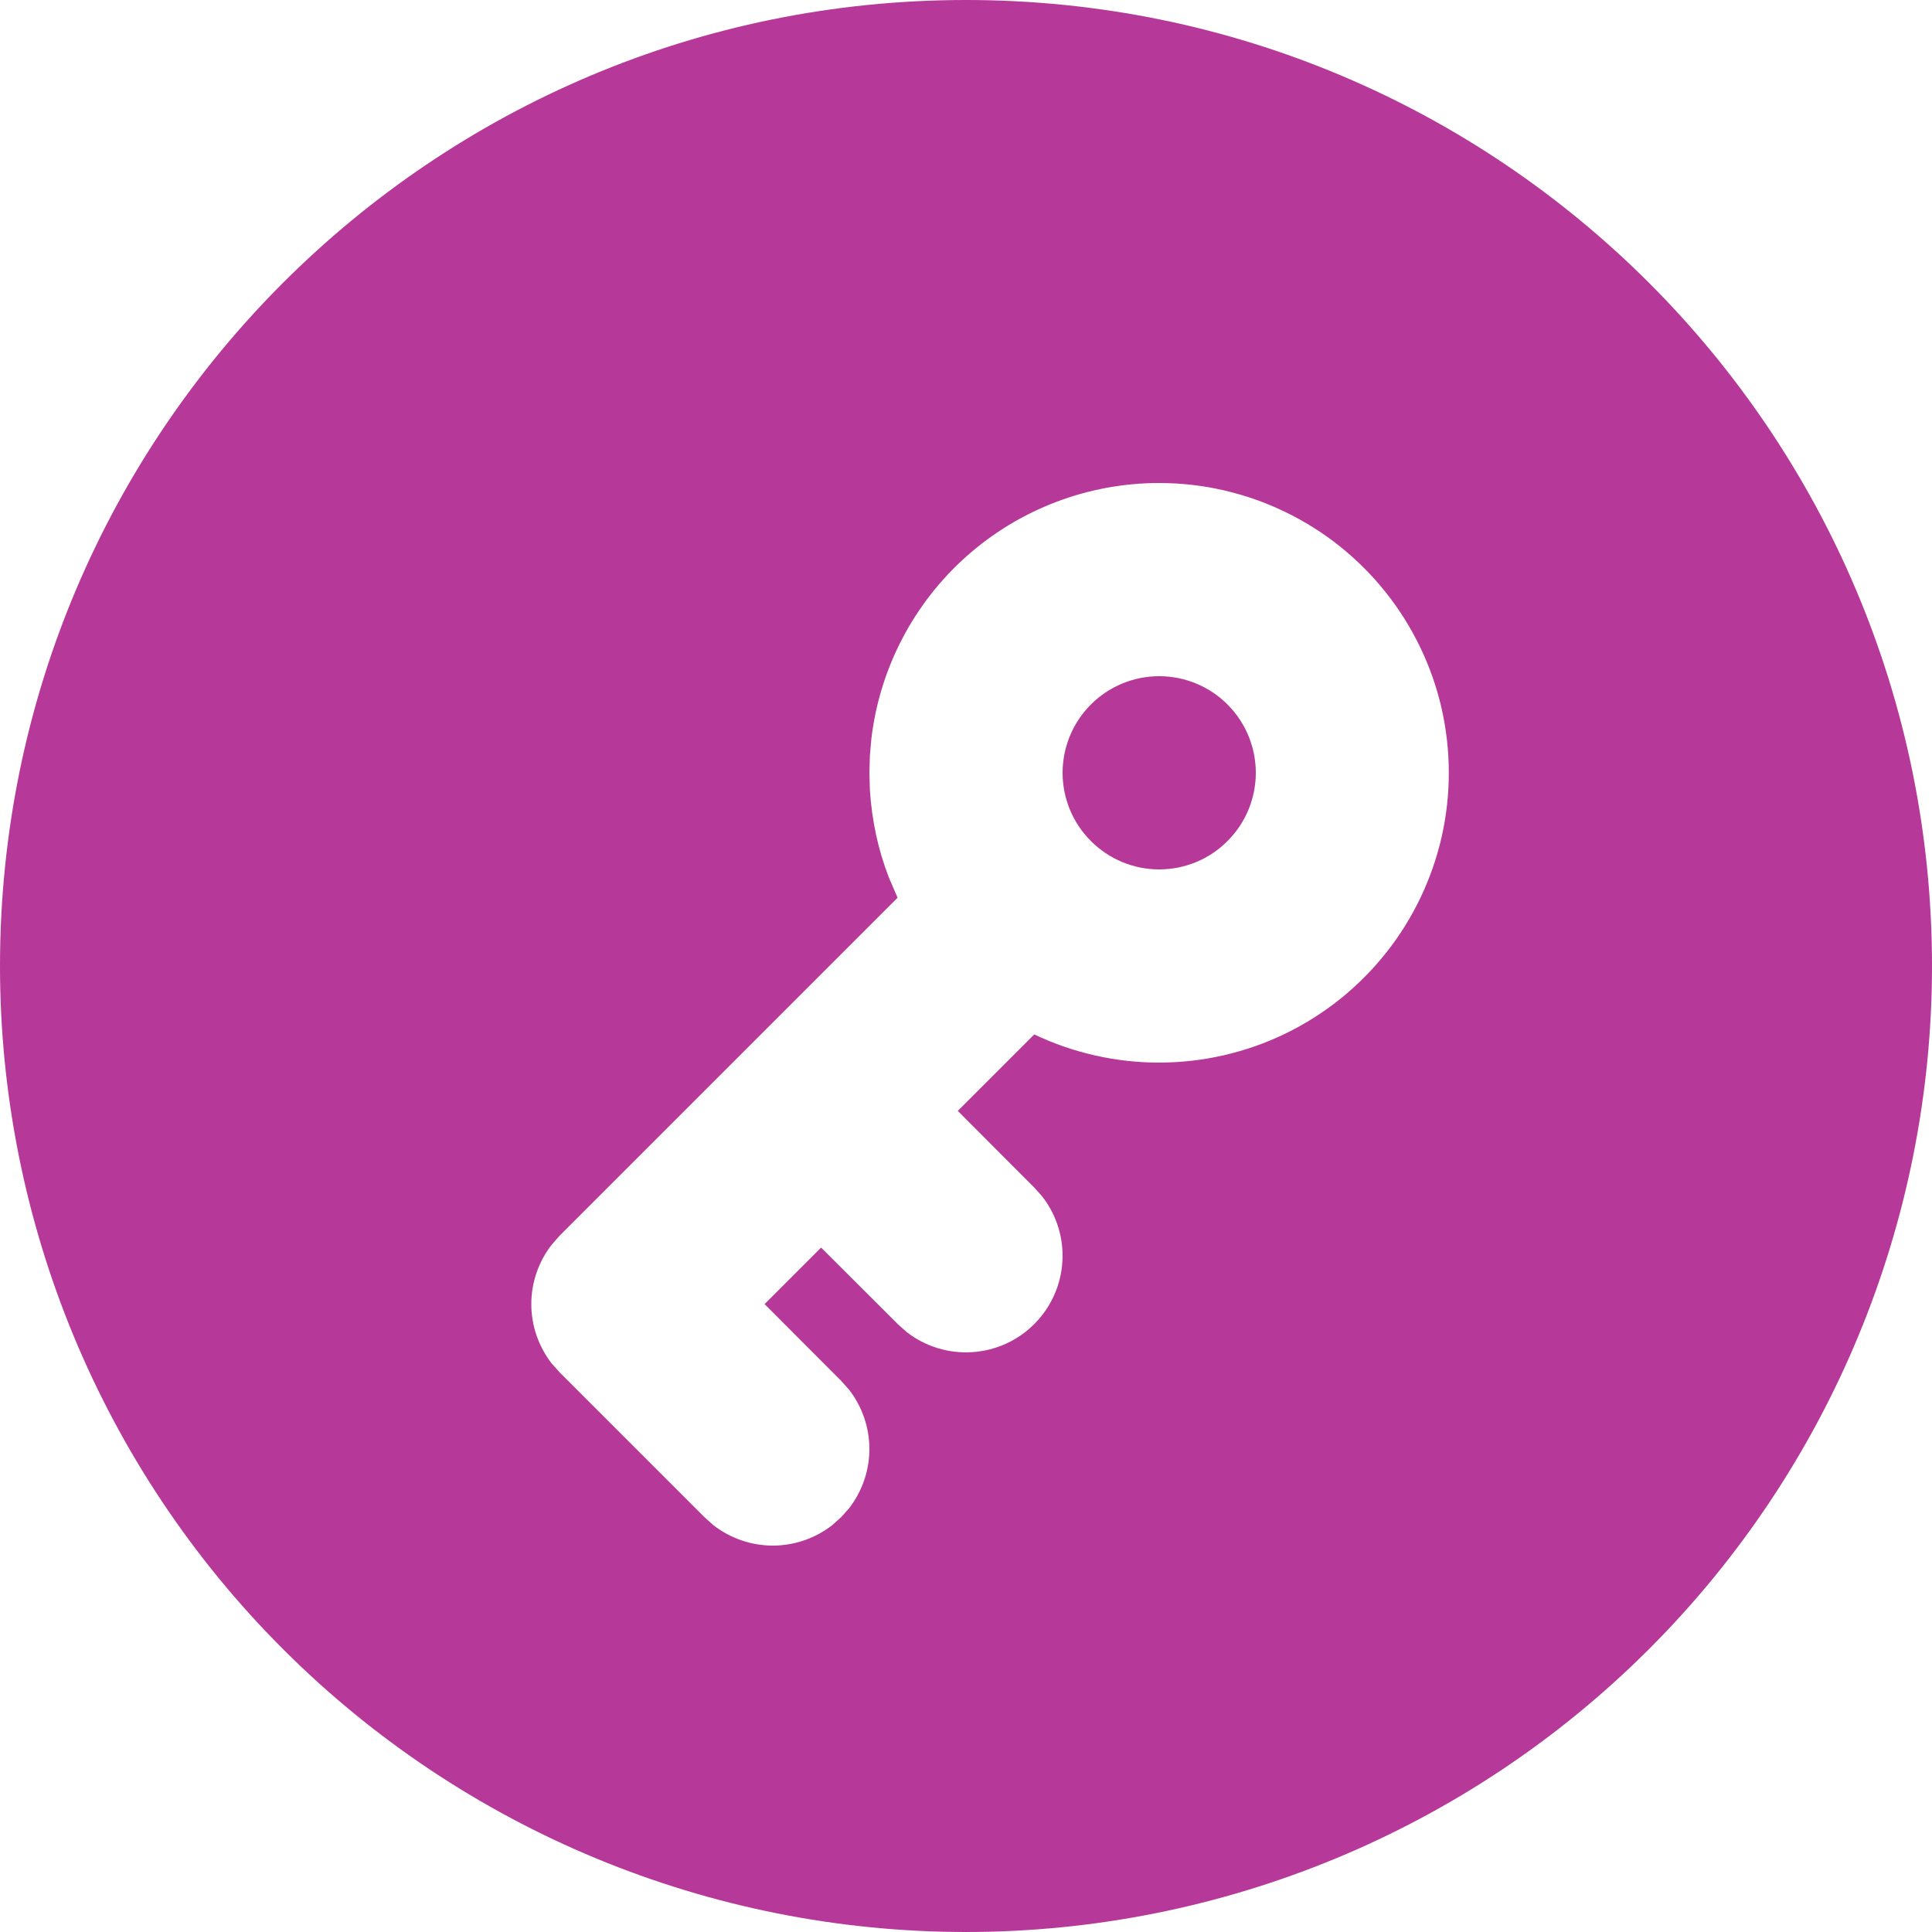 <?xml version="1.0" encoding="UTF-8"?> <svg xmlns="http://www.w3.org/2000/svg" width="24" height="24" viewBox="0 0 24 24" fill="none"><path d="M12 0C18.628 0 24 5.372 24 12C24 15.183 22.736 18.235 20.485 20.485C18.235 22.736 15.183 24 12 24C8.817 24 5.765 22.736 3.515 20.485C1.264 18.235 0 15.183 0 12C0 5.372 5.372 0 12 0ZM14.4 6C13.518 6 12.666 6.324 12.007 6.91C11.348 7.496 10.927 8.304 10.824 9.18L10.806 9.389L10.8 9.6L10.806 9.811C10.83 10.195 10.909 10.558 11.042 10.901L11.15 11.152L6.95 15.352L6.852 15.464C6.689 15.675 6.6 15.934 6.6 16.2C6.6 16.466 6.689 16.725 6.852 16.936L6.952 17.048L8.752 18.848L8.864 18.948C9.075 19.111 9.334 19.2 9.6 19.2C9.866 19.2 10.125 19.111 10.336 18.948L10.448 18.848L10.548 18.736C10.711 18.525 10.8 18.266 10.8 18C10.8 17.734 10.711 17.475 10.548 17.264L10.448 17.152L9.498 16.2L10.2 15.498L11.152 16.448L11.264 16.548C11.495 16.727 11.784 16.816 12.075 16.797C12.367 16.779 12.642 16.655 12.848 16.448C13.055 16.241 13.179 15.967 13.197 15.675C13.216 15.384 13.127 15.095 12.948 14.864L12.848 14.752L11.898 13.8L12.848 12.85C13.336 13.082 13.87 13.202 14.41 13.2C14.95 13.198 15.483 13.075 15.969 12.839C16.455 12.603 16.881 12.261 17.217 11.838C17.553 11.415 17.789 10.922 17.909 10.395C18.028 9.869 18.027 9.322 17.907 8.795C17.786 8.269 17.548 7.776 17.211 7.354C16.874 6.932 16.447 6.591 15.96 6.357C15.473 6.122 14.94 6 14.4 6ZM14.4 8.4C14.718 8.4 15.024 8.526 15.248 8.751C15.474 8.977 15.6 9.282 15.6 9.6C15.6 9.918 15.474 10.223 15.248 10.448C15.024 10.674 14.718 10.8 14.4 10.8C14.082 10.8 13.777 10.674 13.552 10.448C13.326 10.223 13.2 9.918 13.2 9.6C13.2 9.282 13.326 8.977 13.552 8.751C13.777 8.526 14.082 8.4 14.4 8.4Z" fill="#B63898"></path></svg> 
